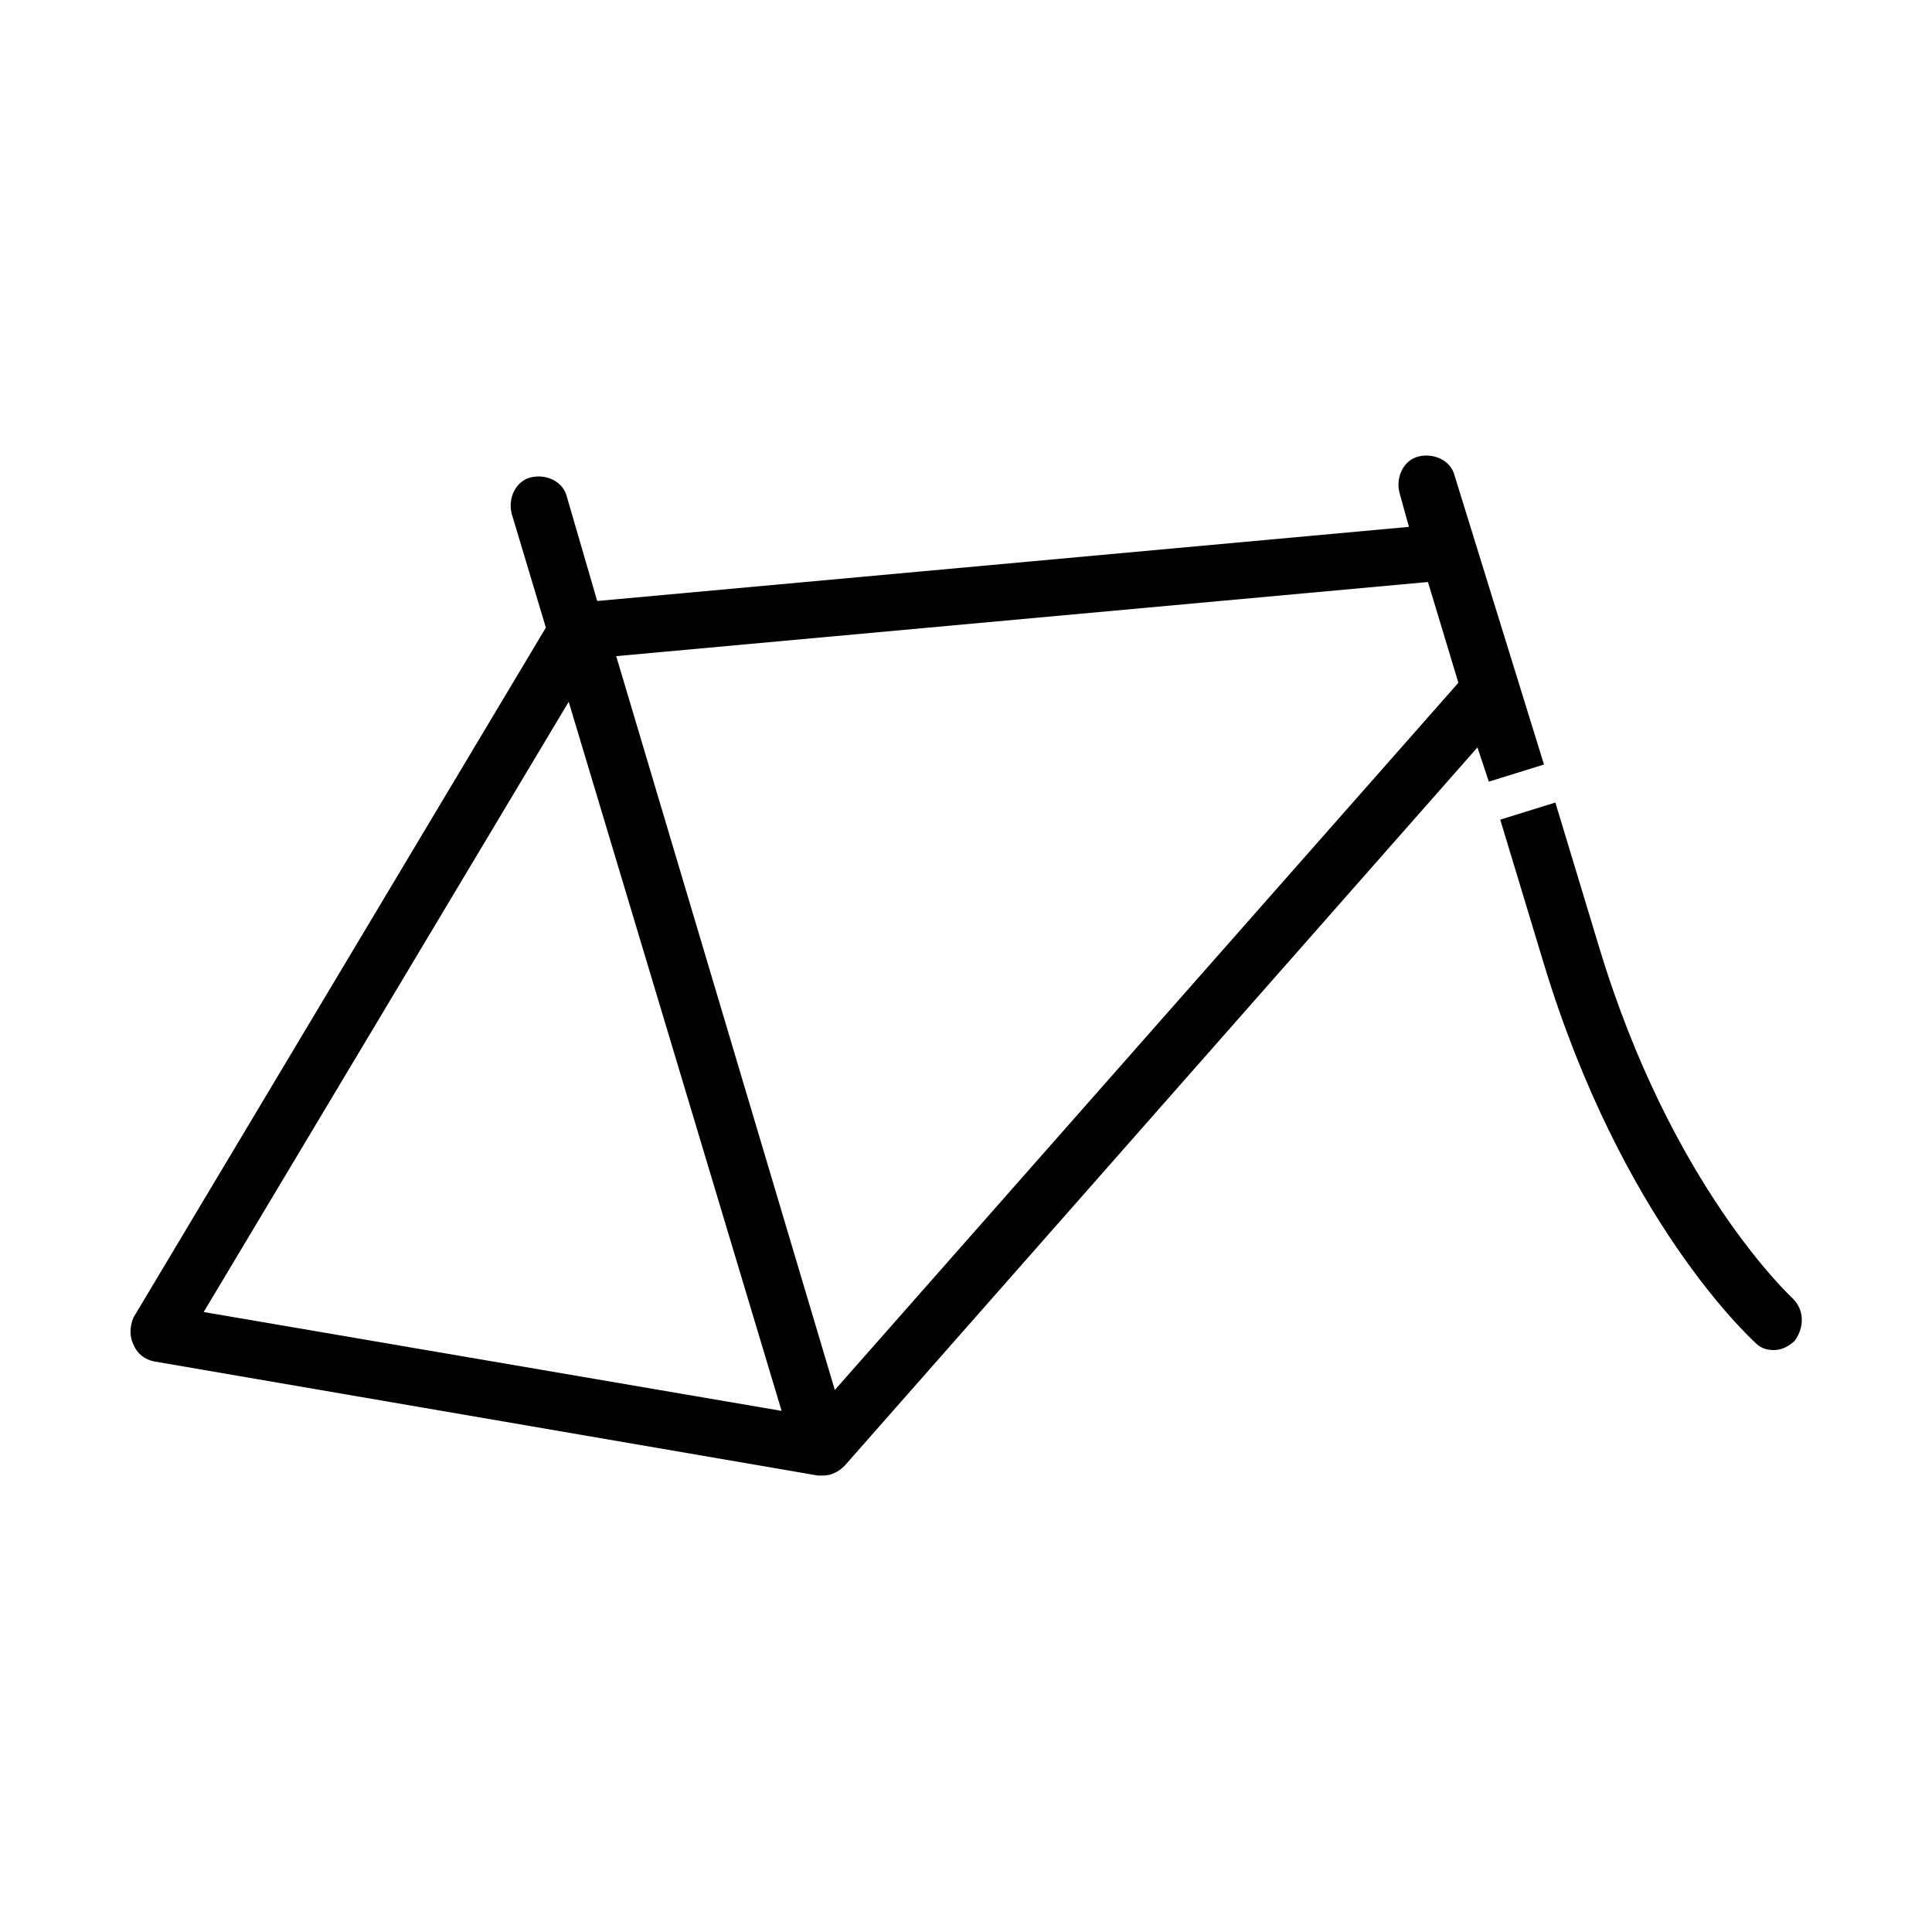 <?xml version="1.0" encoding="UTF-8"?>
<!-- Uploaded to: ICON Repo, www.svgrepo.com, Generator: ICON Repo Mixer Tools -->
<svg fill="#000000" width="800px" height="800px" version="1.1" viewBox="144 144 512 512" xmlns="http://www.w3.org/2000/svg">
 <path d="m529.48 270.02c-1.008-4.031-5.543-6.047-9.574-5.039-4.031 1.008-6.047 5.543-5.039 9.574l2.519 9.07-215.12 19.648-8.062-27.711c-1.008-4.031-5.543-6.047-9.574-5.039-4.031 1.008-6.047 5.543-5.039 9.574l9.07 30.23-109.32 182.88c-1.004 2.519-1.004 5.039 0 7.055 1.008 2.519 3.023 4.031 5.543 4.535l175.83 30.23h1.512c2.016 0 4.031-1.008 5.543-2.519l167.77-190.44 3.023 9.07 14.609-4.535zm-331.5 221.68 96.73-161.72 56.426 187.92zm167.26 20.656-57.938-194.47 215.12-19.648 8.062 26.703zm253.92-24.184c-0.504-0.504-32.242-29.727-51.387-93.203l-11.586-38.289-14.609 4.535 11.586 38.289c20.656 68.016 54.41 98.746 55.922 100.26 1.512 1.512 3.023 2.016 5.039 2.016s4.031-1.008 5.543-2.519c2.516-3.527 2.516-8.062-0.508-11.086z"/>
</svg>